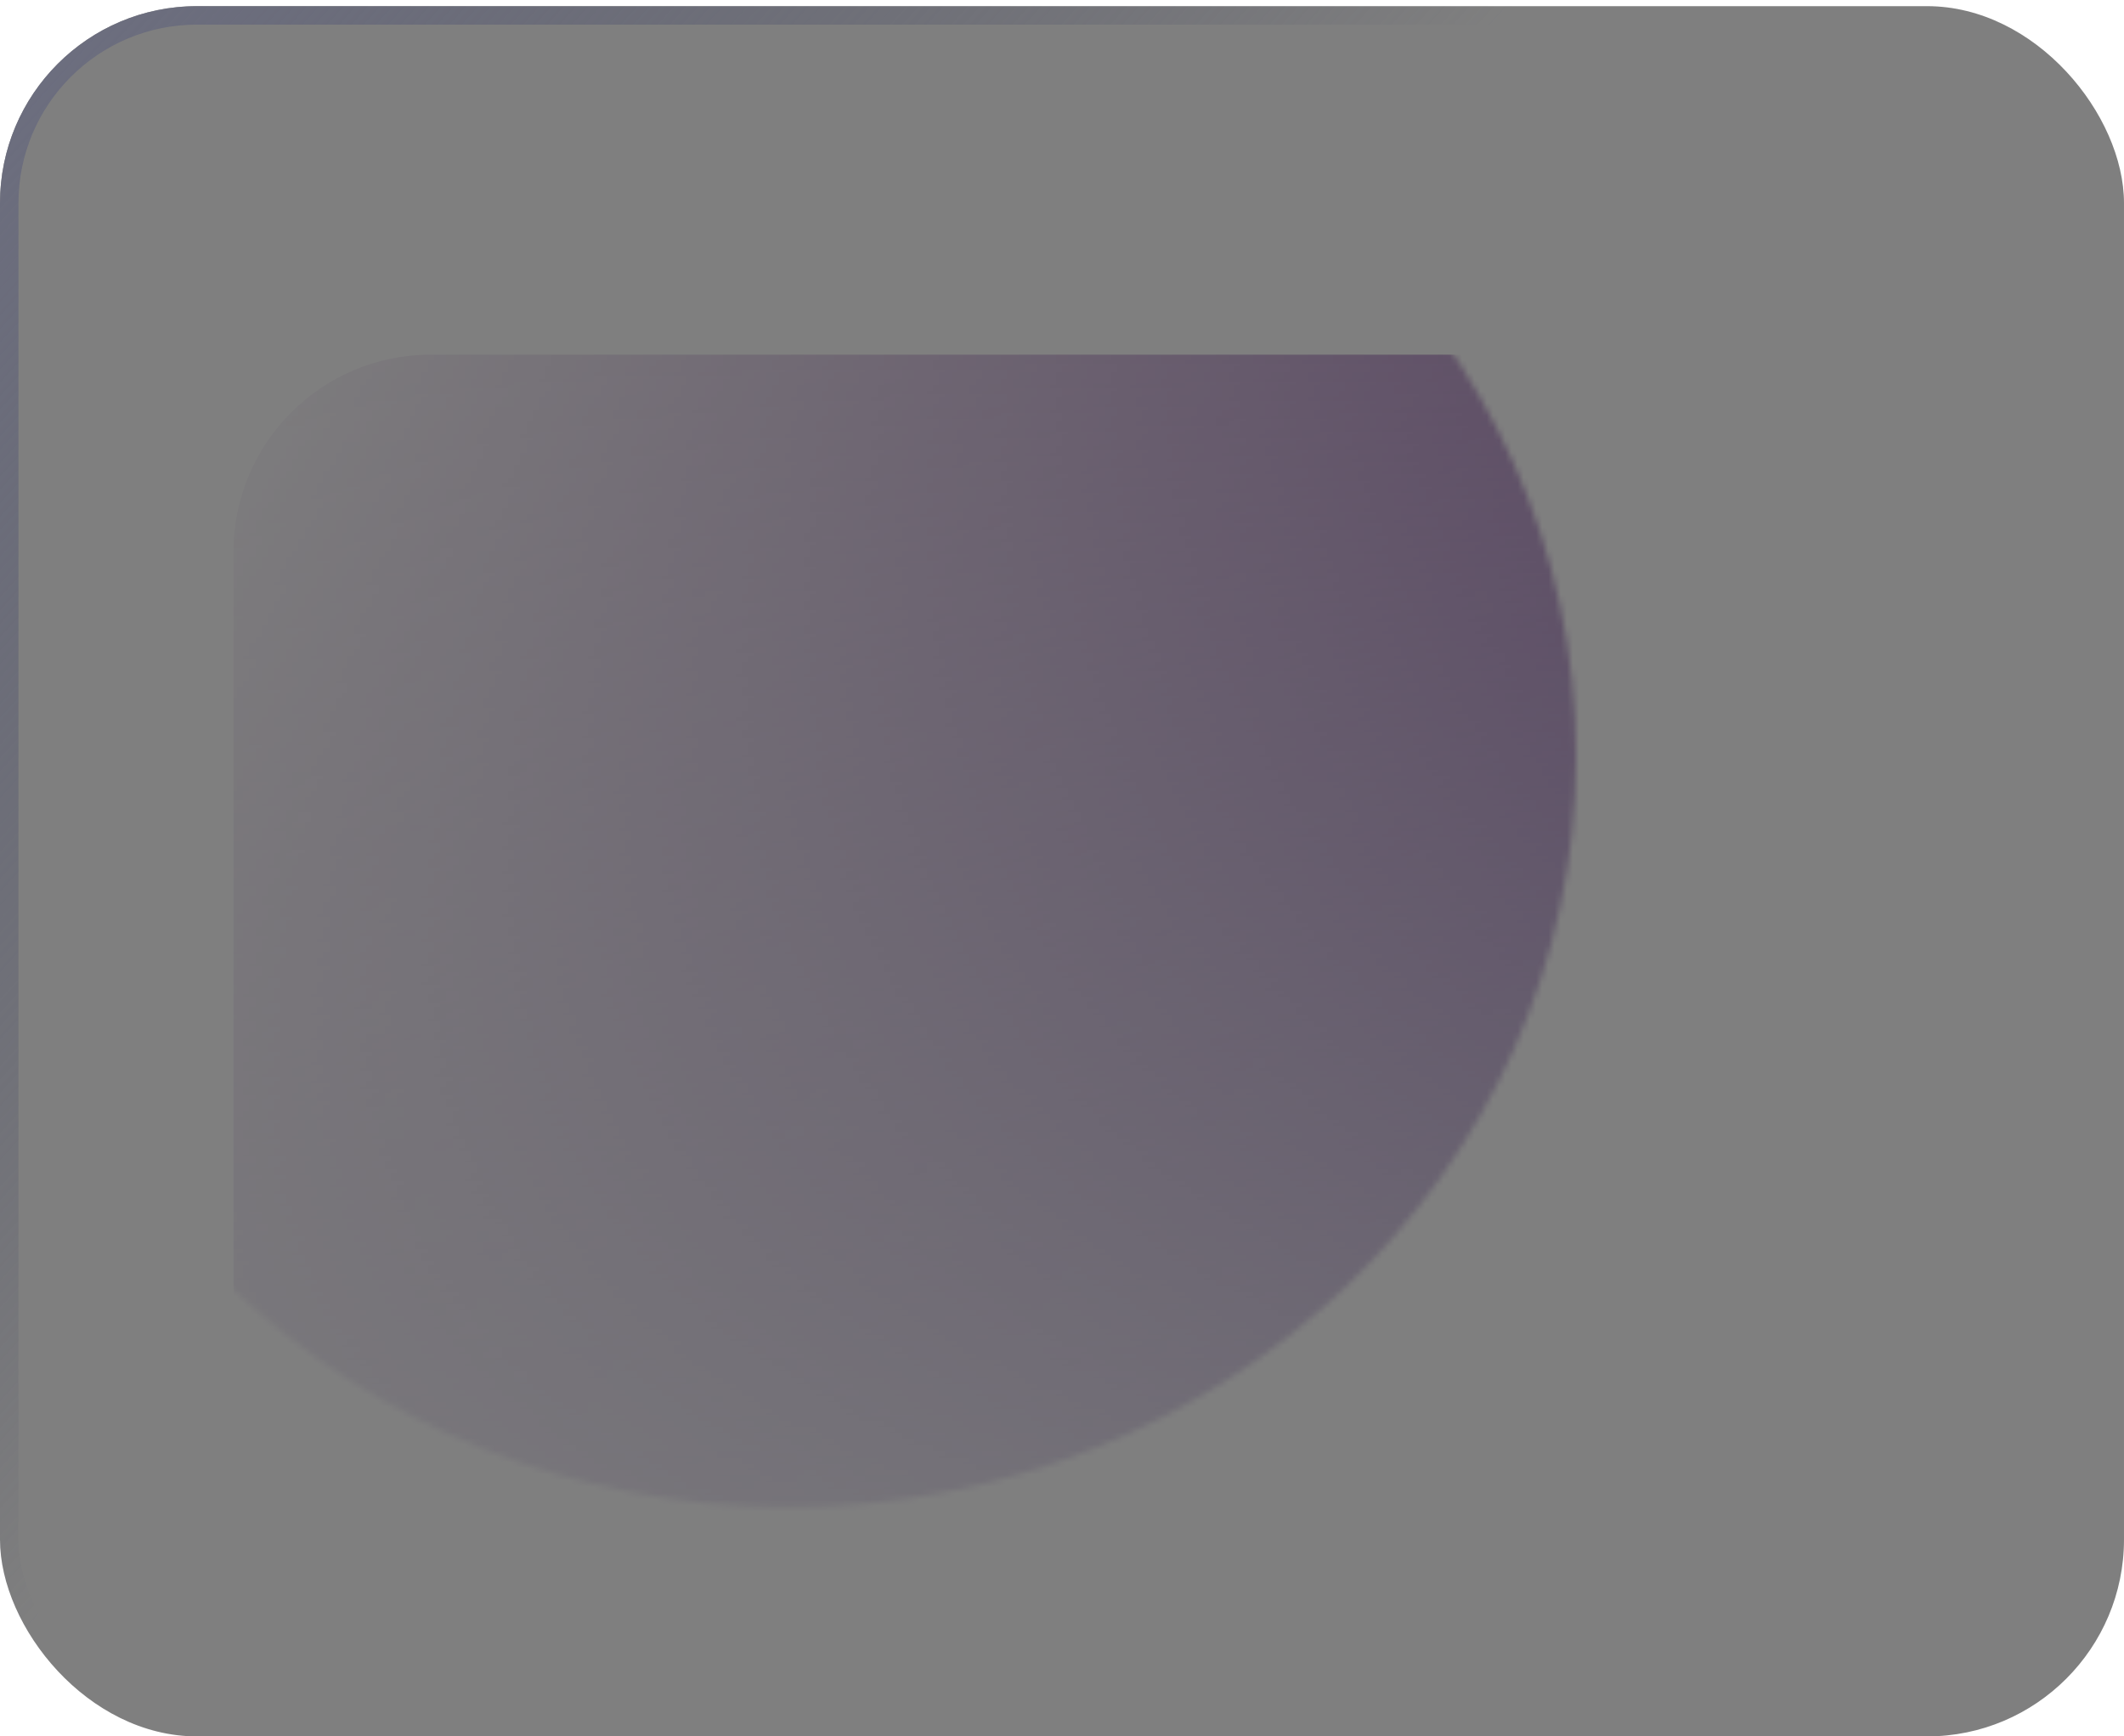 <svg width="345" height="282" viewBox="0 0 345 282" fill="none" xmlns="http://www.w3.org/2000/svg">
<mask id="mask0_85_61256" style="mask-type:alpha" maskUnits="userSpaceOnUse" x="0" y="0" width="256" height="245">
<ellipse cx="128" cy="122.869" rx="128" ry="121.91" fill="url(#paint0_linear_85_61256)"/>
</mask>
<g mask="url(#mask0_85_61256)">
<g filter="url(#filter0_b_85_61256)">
<rect x="37.926" y="57.603" width="607.677" height="254.492" rx="32" fill="url(#paint1_linear_85_61256)"/>
</g>
</g>
<g filter="url(#filter1_b_85_61256)">
<rect y="1" width="345" height="281" rx="32" fill="black" fill-opacity="0.5"/>
<rect x="1.5" y="2.5" width="342" height="278" rx="30.5" stroke="url(#paint2_linear_85_61256)" stroke-width="3"/>
</g>
<defs>
<filter id="filter0_b_85_61256" x="-212.074" y="-192.396" width="1107.68" height="754.492" filterUnits="userSpaceOnUse" color-interpolation-filters="sRGB">
<feFlood flood-opacity="0" result="BackgroundImageFix"/>
<feGaussianBlur in="BackgroundImageFix" stdDeviation="125"/>
<feComposite in2="SourceAlpha" operator="in" result="effect1_backgroundBlur_85_61256"/>
<feBlend mode="normal" in="SourceGraphic" in2="effect1_backgroundBlur_85_61256" result="shape"/>
</filter>
<filter id="filter1_b_85_61256" x="-250" y="-249" width="845" height="781" filterUnits="userSpaceOnUse" color-interpolation-filters="sRGB">
<feFlood flood-opacity="0" result="BackgroundImageFix"/>
<feGaussianBlur in="BackgroundImageFix" stdDeviation="125"/>
<feComposite in2="SourceAlpha" operator="in" result="effect1_backgroundBlur_85_61256"/>
<feBlend mode="normal" in="SourceGraphic" in2="effect1_backgroundBlur_85_61256" result="shape"/>
</filter>
<linearGradient id="paint0_linear_85_61256" x1="463.3" y1="254.63" x2="54.733" y2="15.622" gradientUnits="userSpaceOnUse">
<stop stop-color="#9761F6"/>
<stop offset="1" stop-color="#9761F6" stop-opacity="0"/>
</linearGradient>
<linearGradient id="paint1_linear_85_61256" x1="341.764" y1="57.603" x2="341.764" y2="312.096" gradientUnits="userSpaceOnUse">
<stop stop-color="#5F0F84"/>
<stop offset="1" stop-color="#350F84" stop-opacity="0"/>
</linearGradient>
<linearGradient id="paint2_linear_85_61256" x1="26.684" y1="-36.164" x2="164.876" y2="90.044" gradientUnits="userSpaceOnUse">
<stop stop-color="#6E7082"/>
<stop offset="1" stop-color="#474A60" stop-opacity="0"/>
</linearGradient>
</defs>
</svg>

